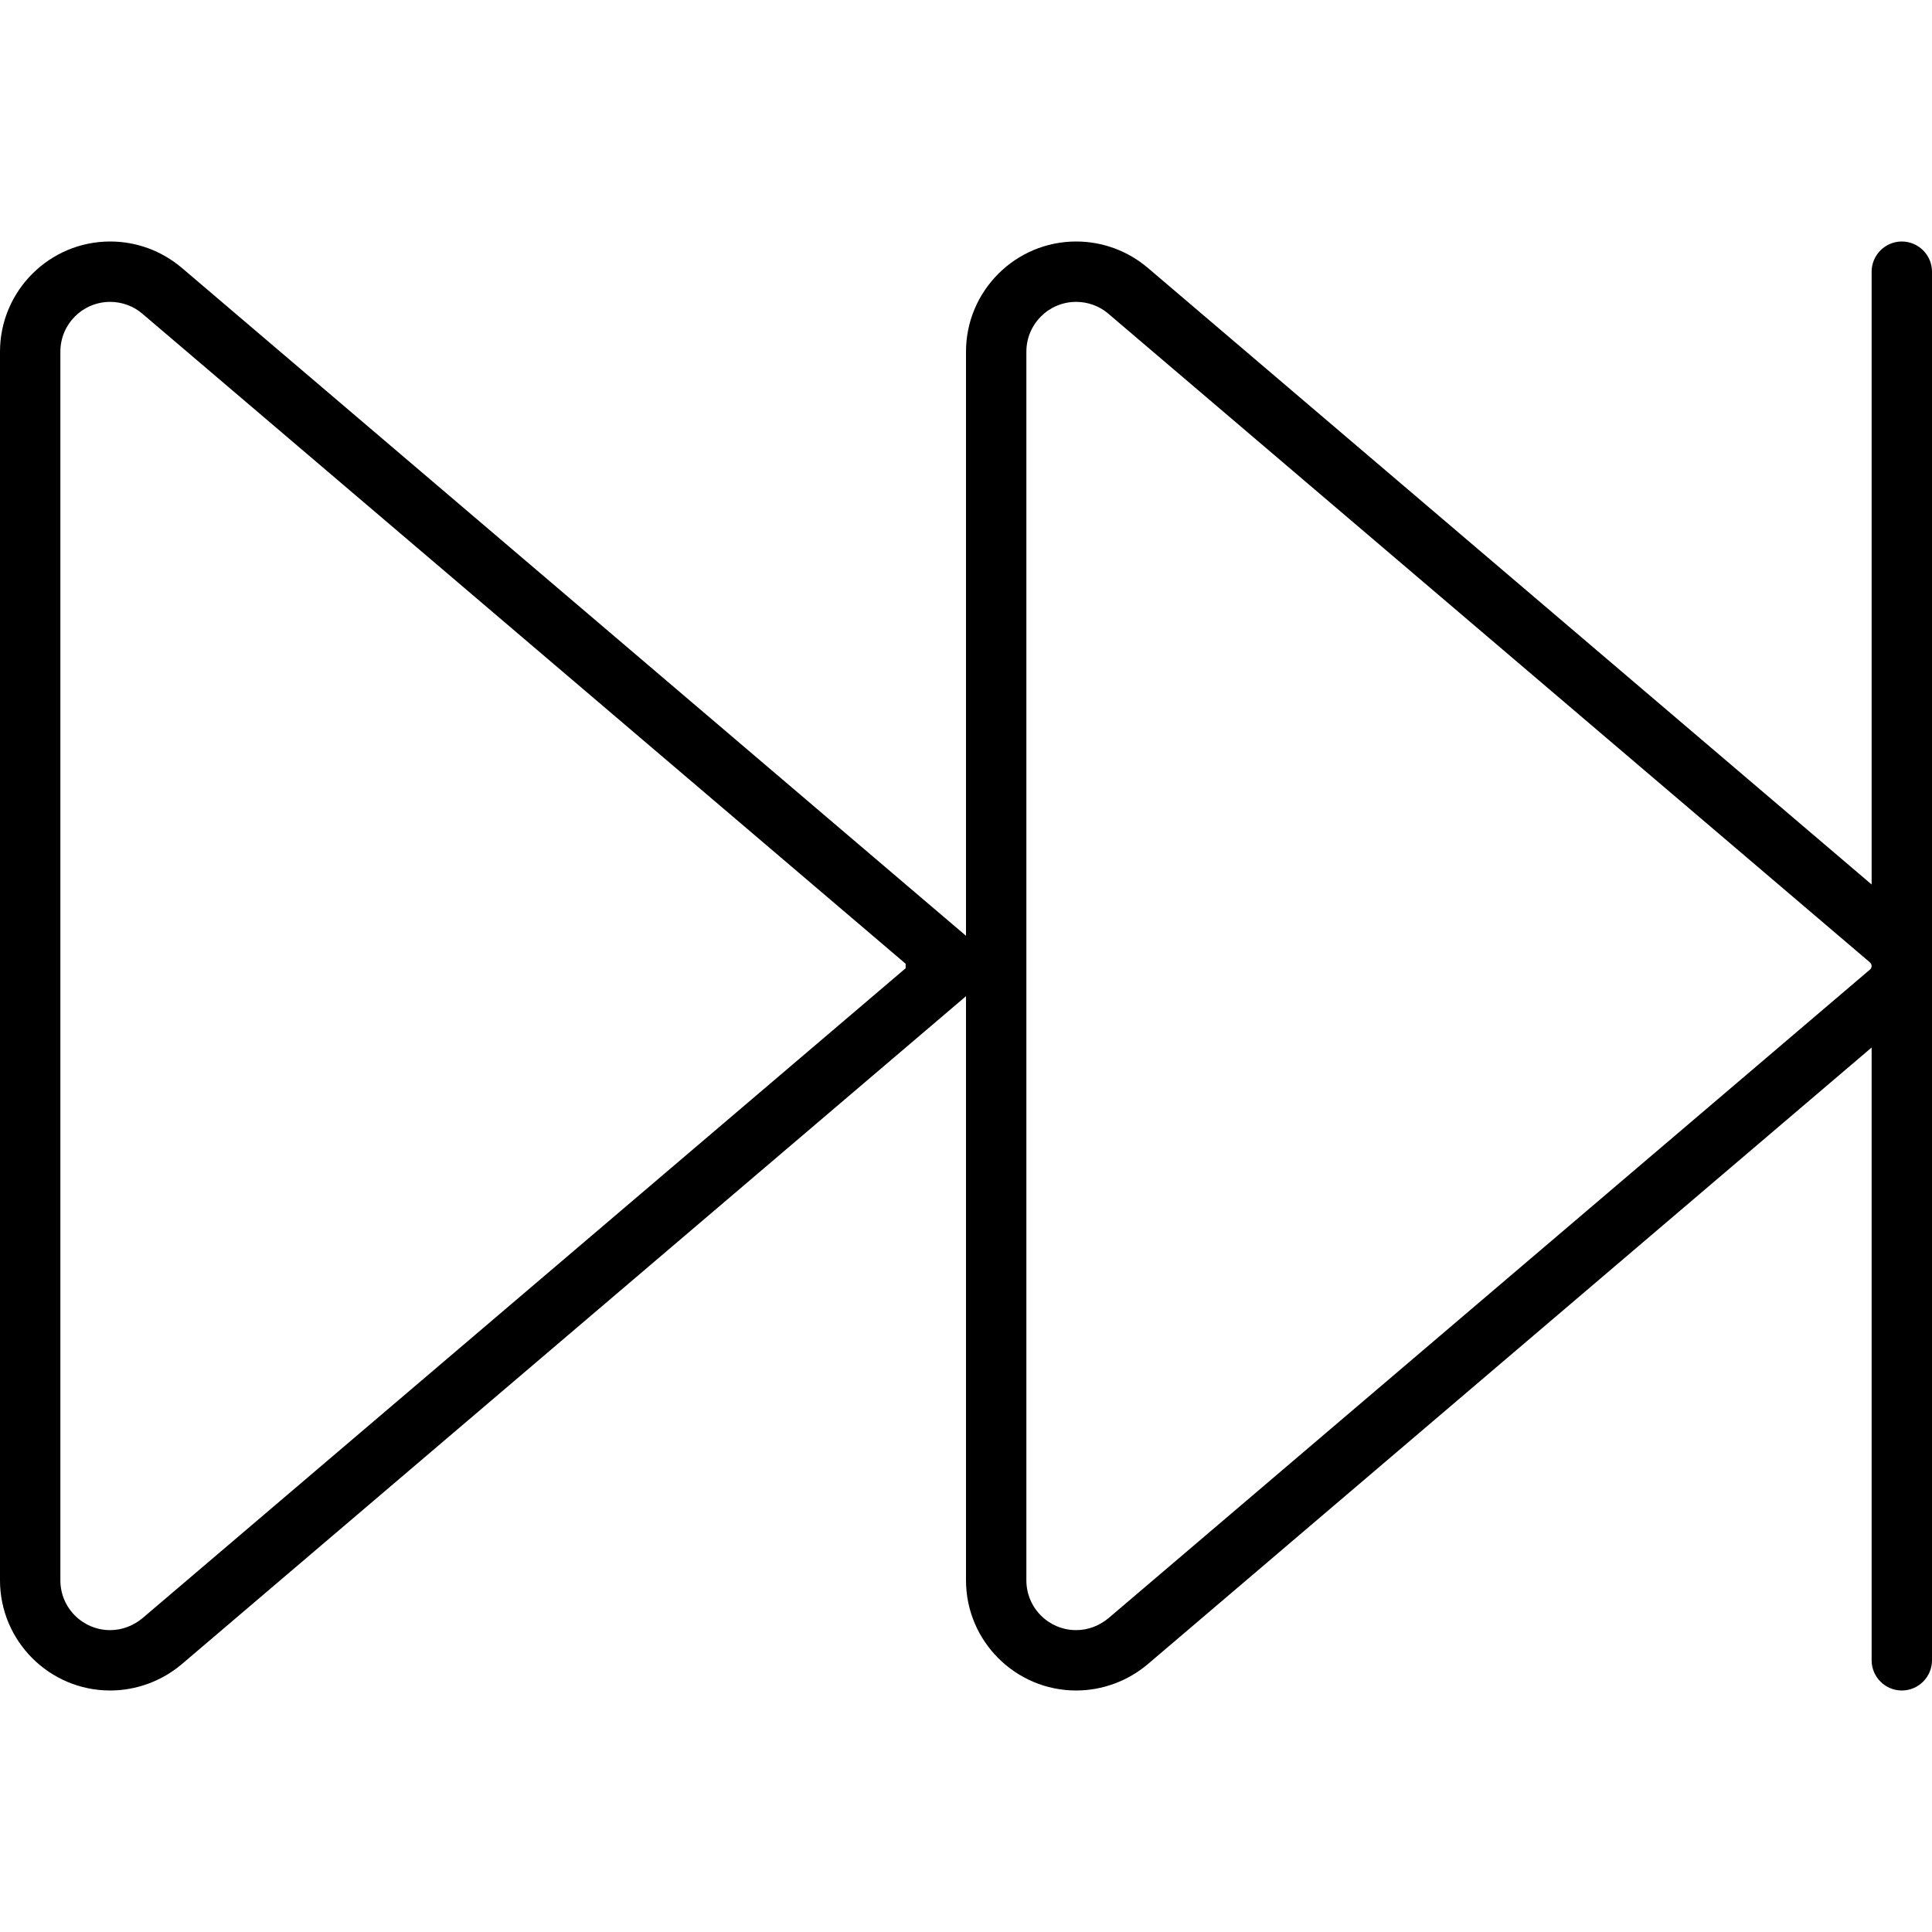 <svg xmlns="http://www.w3.org/2000/svg" viewBox="0 0 512 512"><!--! Font Awesome Pro 6.4.2 by @fontawesome - https://fontawesome.com License - https://fontawesome.com/license (Commercial License) Copyright 2023 Fonticons, Inc. --><path d="M504 64c-4.4 0-8 3.6-8 8V234.4L304.2 71c-5.3-4.5-12-7-19-7C269.1 64 256 77.1 256 93.2V248L48.2 71c-5.3-4.5-12-7-19-7C13.1 64 0 77.1 0 93.2V418.8C0 434.9 13.1 448 29.2 448c6.9 0 13.7-2.5 19-7L256 264V418.8c0 16.1 13.1 29.2 29.2 29.2c6.9 0 13.7-2.5 19-7L496 277.6V440c0 4.4 3.6 8 8 8s8-3.6 8-8V256 72c0-4.4-3.6-8-8-8zm-8 192c0 .4-.2 .8-.5 1L293.8 428.8c-2.4 2-5.4 3.2-8.6 3.2c-7.3 0-13.2-5.9-13.2-13.2V93.2c0-7.3 5.9-13.2 13.2-13.2c3.1 0 6.2 1.1 8.6 3.2L495.5 255c.3 .3 .5 .6 .5 1zm-256 .6L37.8 428.8c-2.4 2-5.4 3.2-8.6 3.2c-7.3 0-13.2-5.9-13.2-13.2V93.2C16 85.9 21.9 80 29.2 80c3.1 0 6.2 1.1 8.6 3.2L240 255.4v1.2z"/></svg>